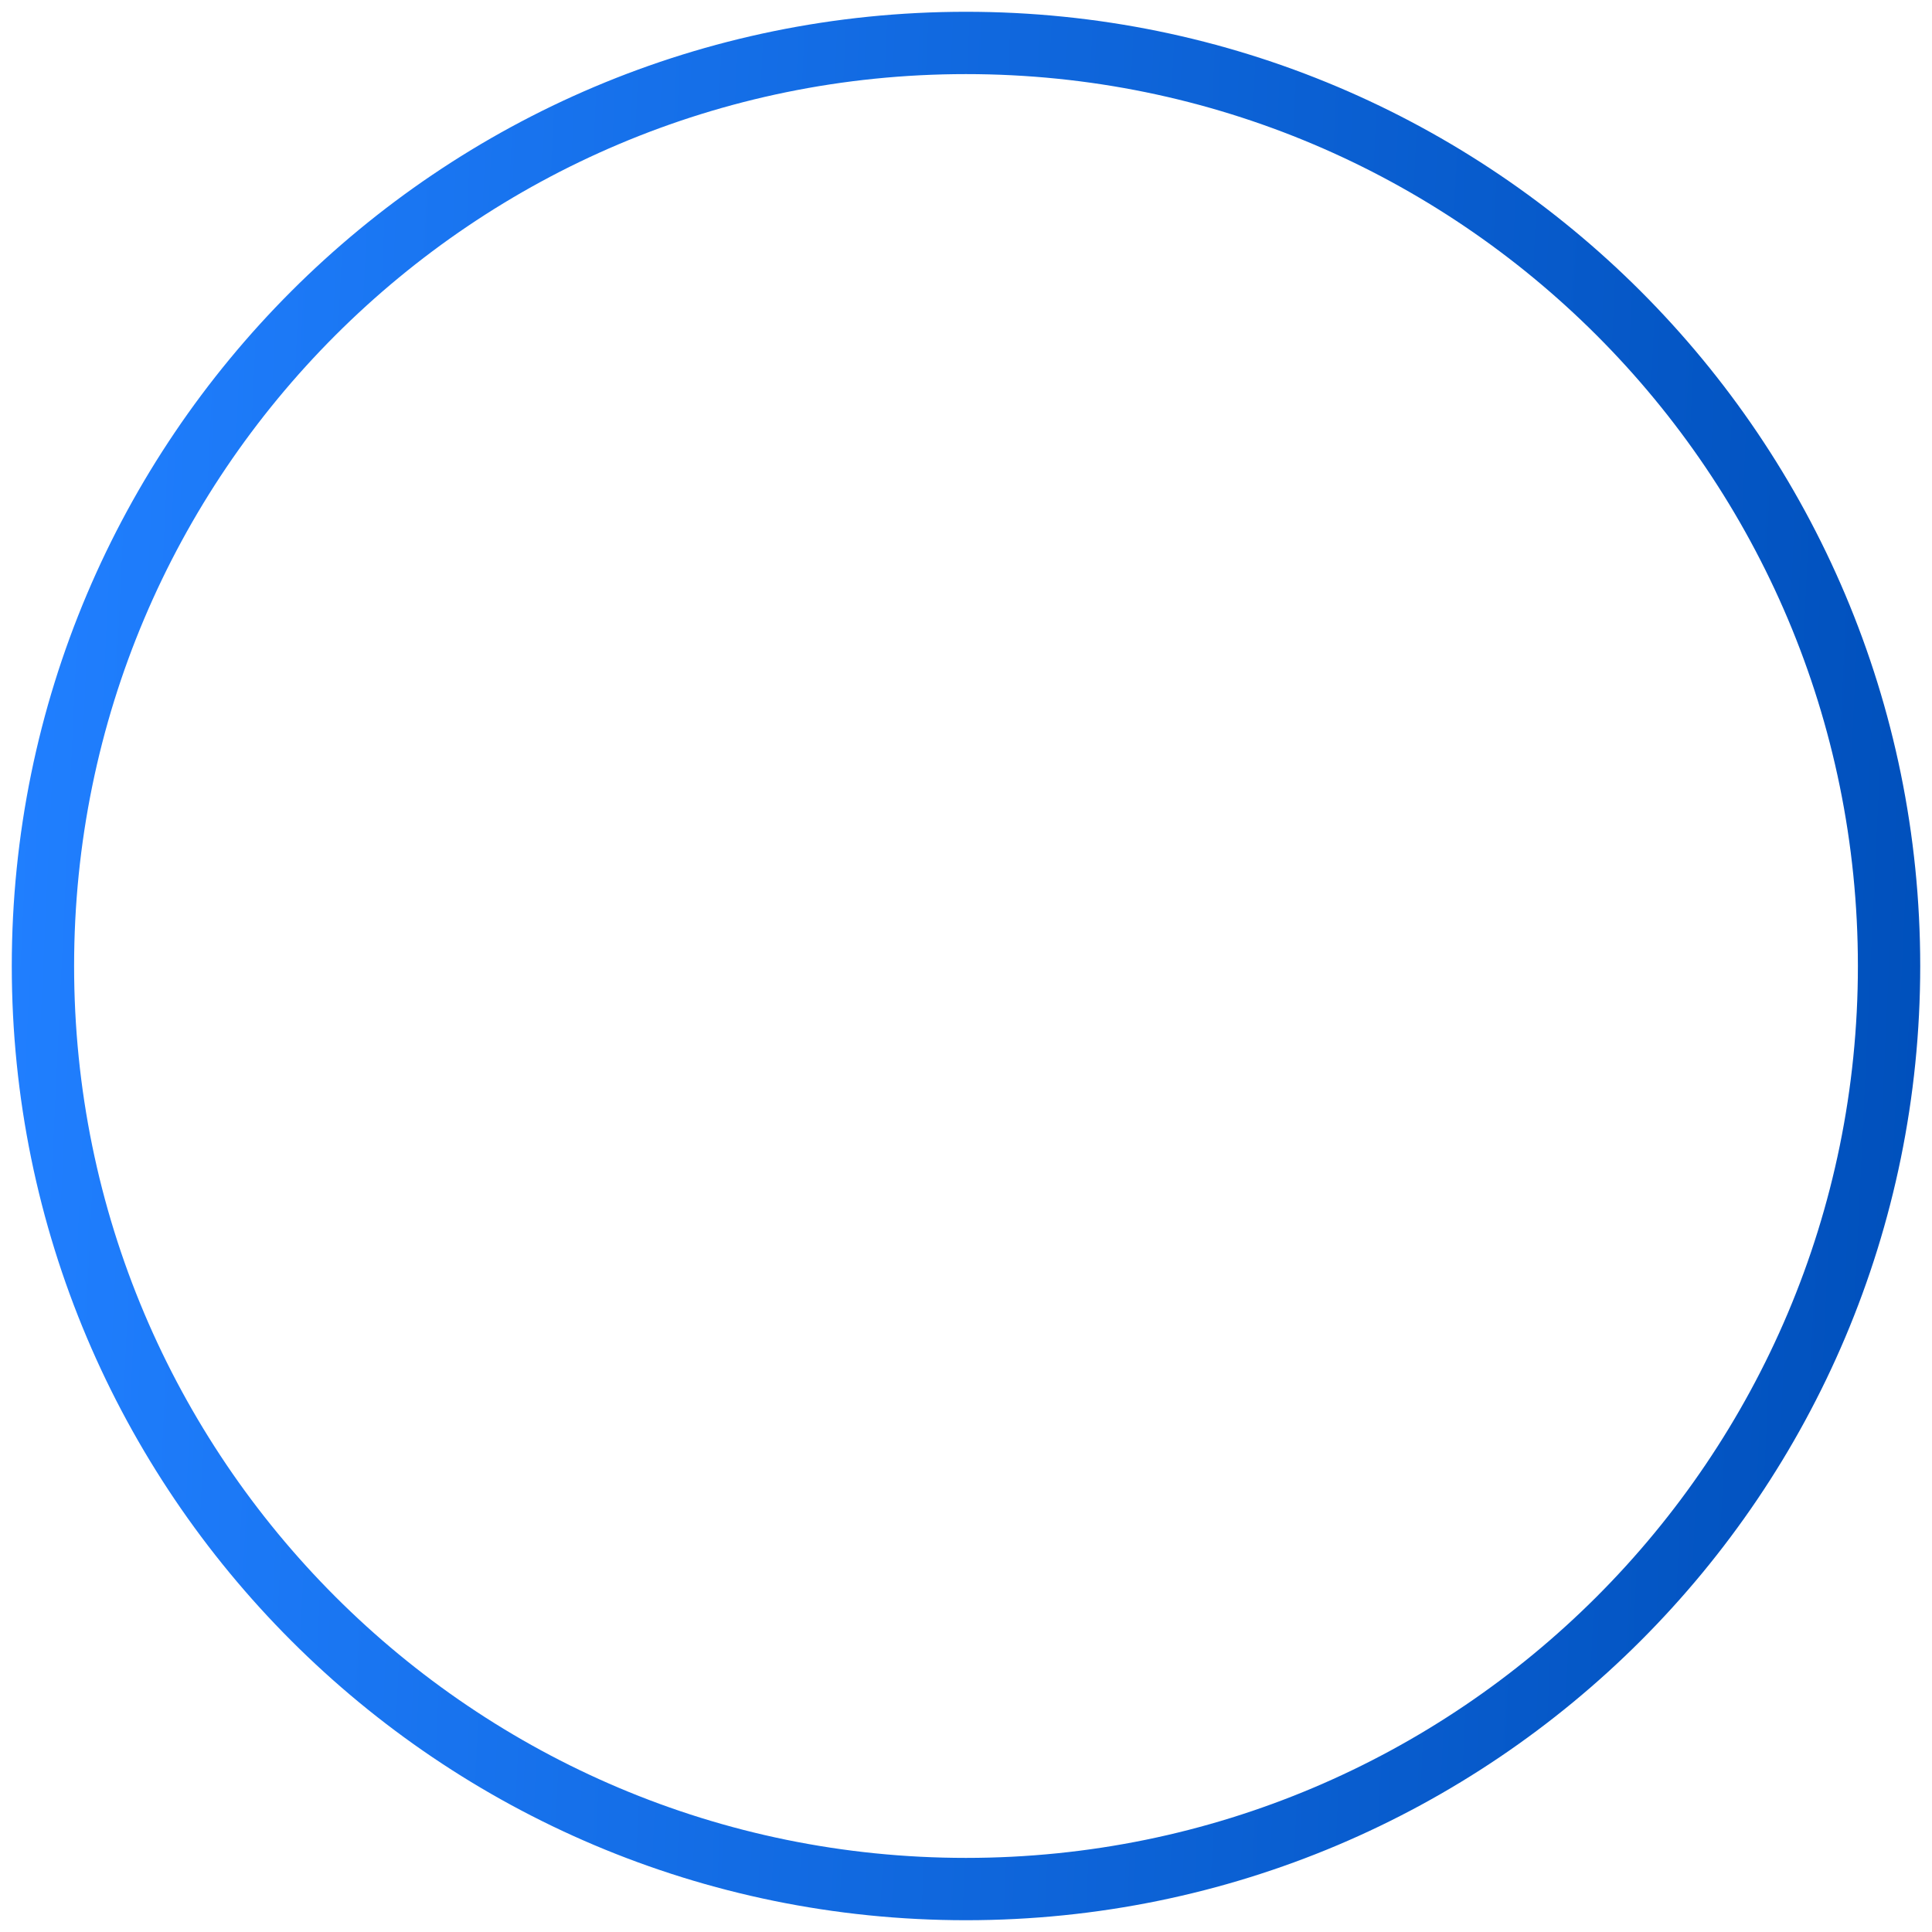 <svg width="31" height="31" viewBox="0 0 31 31" fill="none" xmlns="http://www.w3.org/2000/svg">
    <path fill-rule="evenodd" clip-rule="evenodd" d="M15.5 30.311C23.68 30.311 30.311 23.68 30.311 15.5C30.311 7.32 23.68 0.689 15.5 0.689C7.32 0.689 0.689 7.32 0.689 15.5C0.689 23.68 7.32 30.311 15.5 30.311Z" stroke="url(#paint0_linear)"/>
    <defs>
        <linearGradient id="paint0_linear" x1="0.689" y1="0.689" x2="31.637" y2="2.146" gradientUnits="userSpaceOnUse">
            <stop stop-color="#207FFF"/>
            <stop offset="1" stop-color="#0050BC"/>
        </linearGradient>
    </defs>
</svg>
